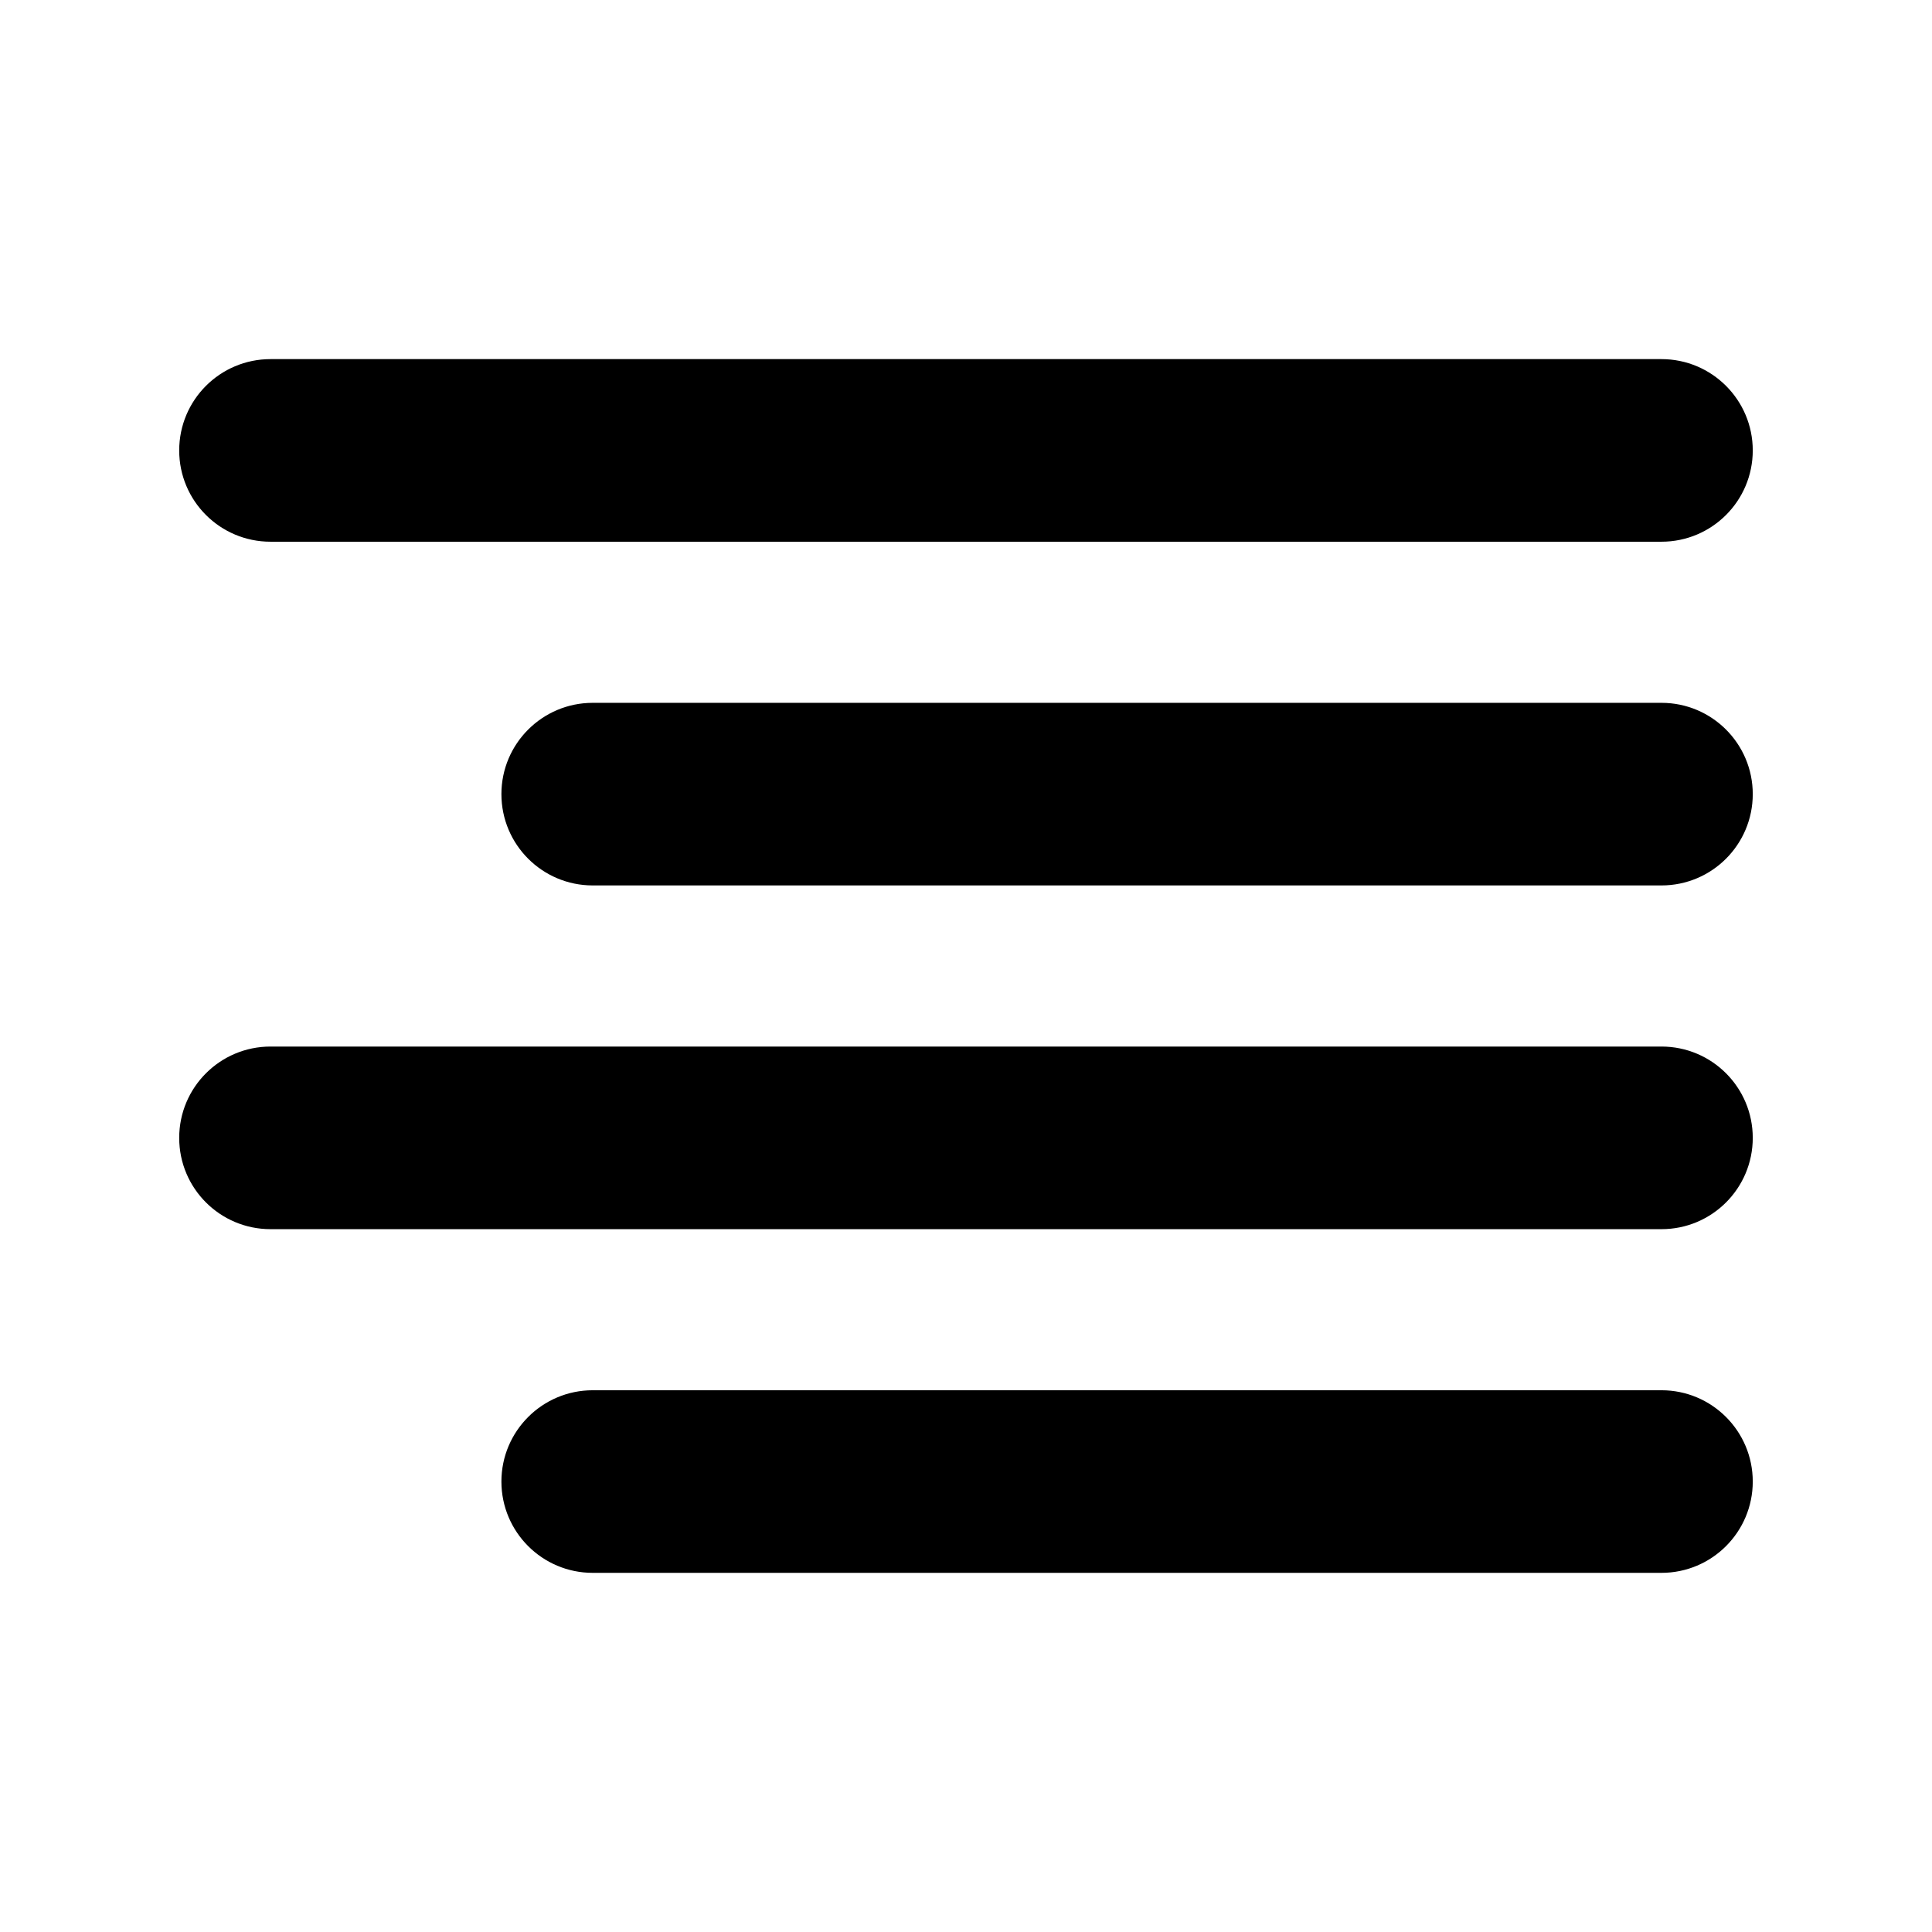 <?xml version="1.0" encoding="UTF-8"?>
<!-- The Best Svg Icon site in the world: iconSvg.co, Visit us! https://iconsvg.co -->
<svg fill="#000000" width="800px" height="800px" version="1.1" viewBox="144 144 512 512" xmlns="http://www.w3.org/2000/svg">
 <g>
  <path d="m608.5 536.63c0-13.359-10.828-24.199-24.191-24.199h-283.23c-13.359 0-24.199 10.832-24.199 24.199 0 13.355 10.832 24.191 24.199 24.191h283.23c13.359 0 24.191-10.836 24.191-24.191z"/>
  <path d="m608.5 445.55c0-13.367-10.828-24.203-24.191-24.203h-368.62c-13.367 0-24.199 10.832-24.199 24.203 0 13.359 10.828 24.191 24.199 24.191h368.62c13.359 0.004 24.191-10.828 24.191-24.191z"/>
  <path d="m608.5 354.45c0-13.355-10.828-24.191-24.191-24.191h-283.23c-13.359 0-24.199 10.832-24.199 24.191 0 13.367 10.832 24.199 24.199 24.199h283.23c13.359 0 24.191-10.832 24.191-24.199z"/>
  <path d="m608.5 263.37c0-13.359-10.828-24.199-24.191-24.199h-368.62c-13.367 0-24.199 10.832-24.199 24.199 0 13.359 10.828 24.191 24.199 24.191h368.62c13.359 0 24.191-10.832 24.191-24.191z"/>
 </g>
</svg>